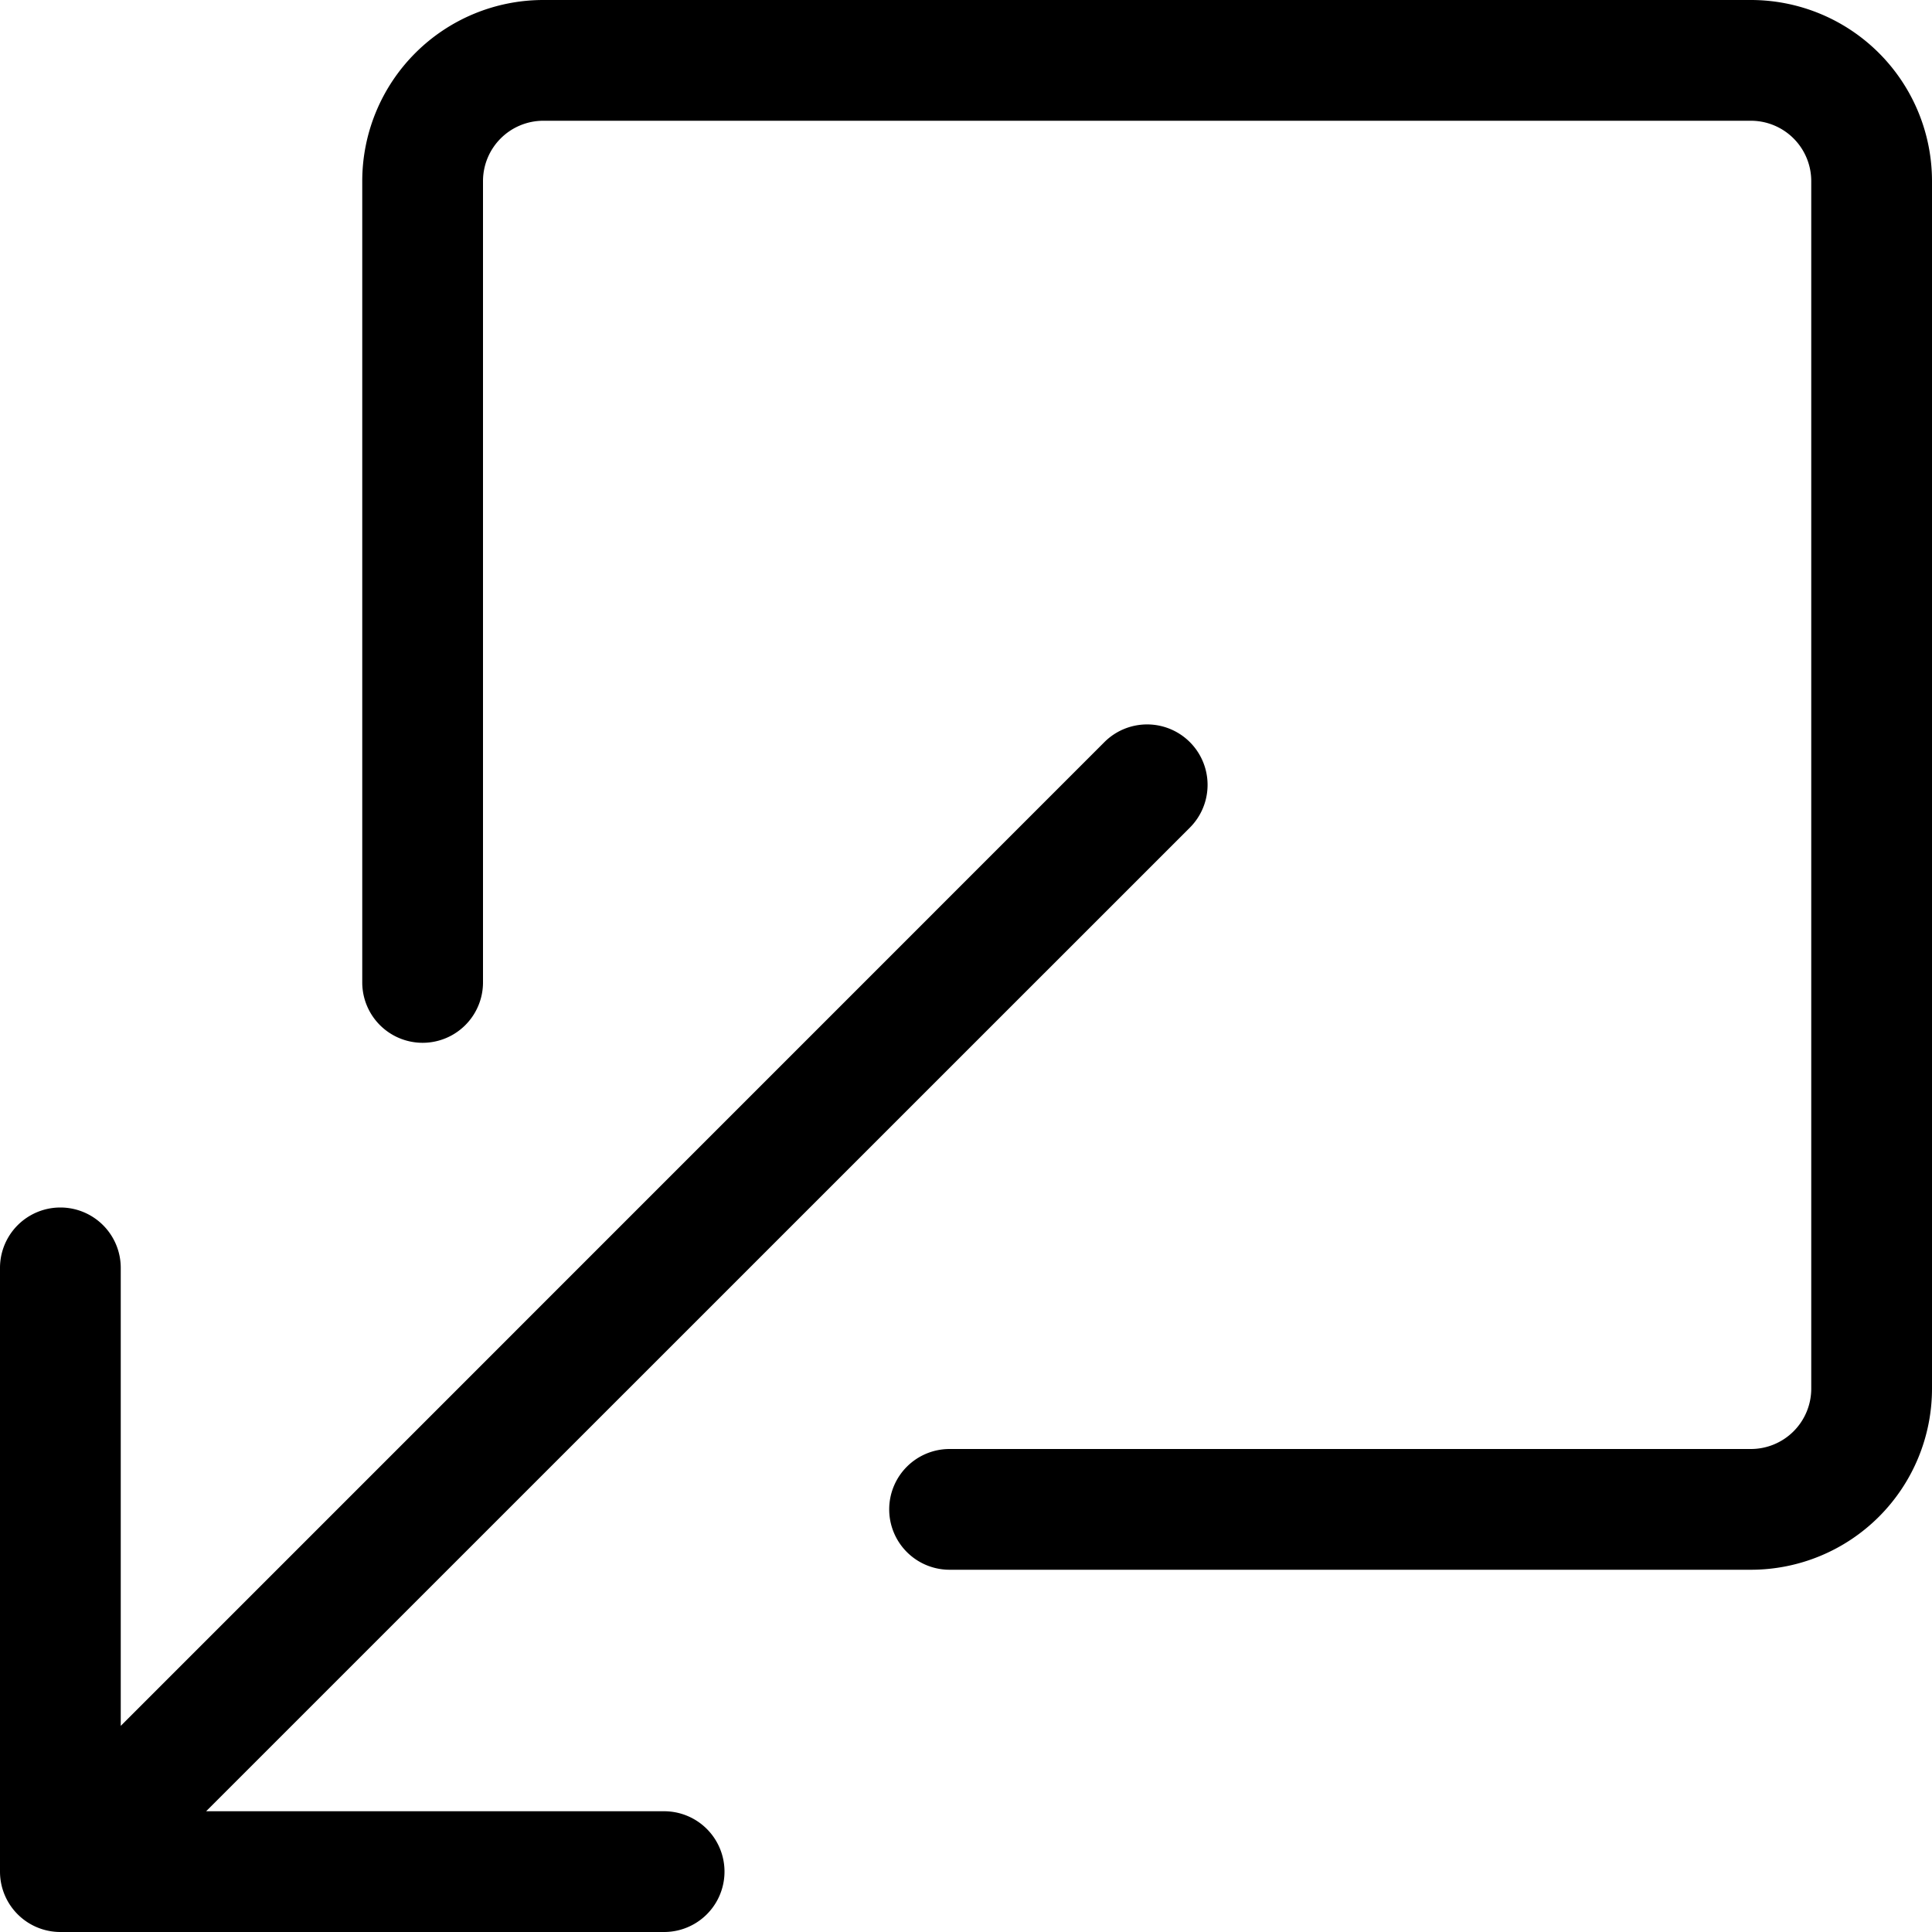 <svg xmlns="http://www.w3.org/2000/svg" width="16" height="16" fill="currentColor" class="bi bi-box-arrow-down-left" viewBox="0 0 16 16">
  <path fill-rule="evenodd" d="M7.364 12.5a.5.5 0 0 0 .5.5H14.5a1.5 1.5 0 0 0 1.5-1.5v-10A1.5 1.5 0 0 0 14.5 0h-10A1.5 1.5 0 0 0 3 1.5v6.636a.5.5 0 1 0 1 0V1.5a.5.5 0 0 1 .5-.5h10a.5.5 0 0 1 .5.5v10a.5.5 0 0 1-.5.5H7.864a.5.5 0 0 0-.5.5"/>
  <path fill-rule="evenodd" d="M0 15.5a.5.5 0 0 0 .5.5h5a.5.5 0 0 0 0-1H1.707l8.147-8.146a.5.5 0 0 0-.708-.708L1 14.293V10.5a.5.5 0 0 0-1 0z"/>
</svg>